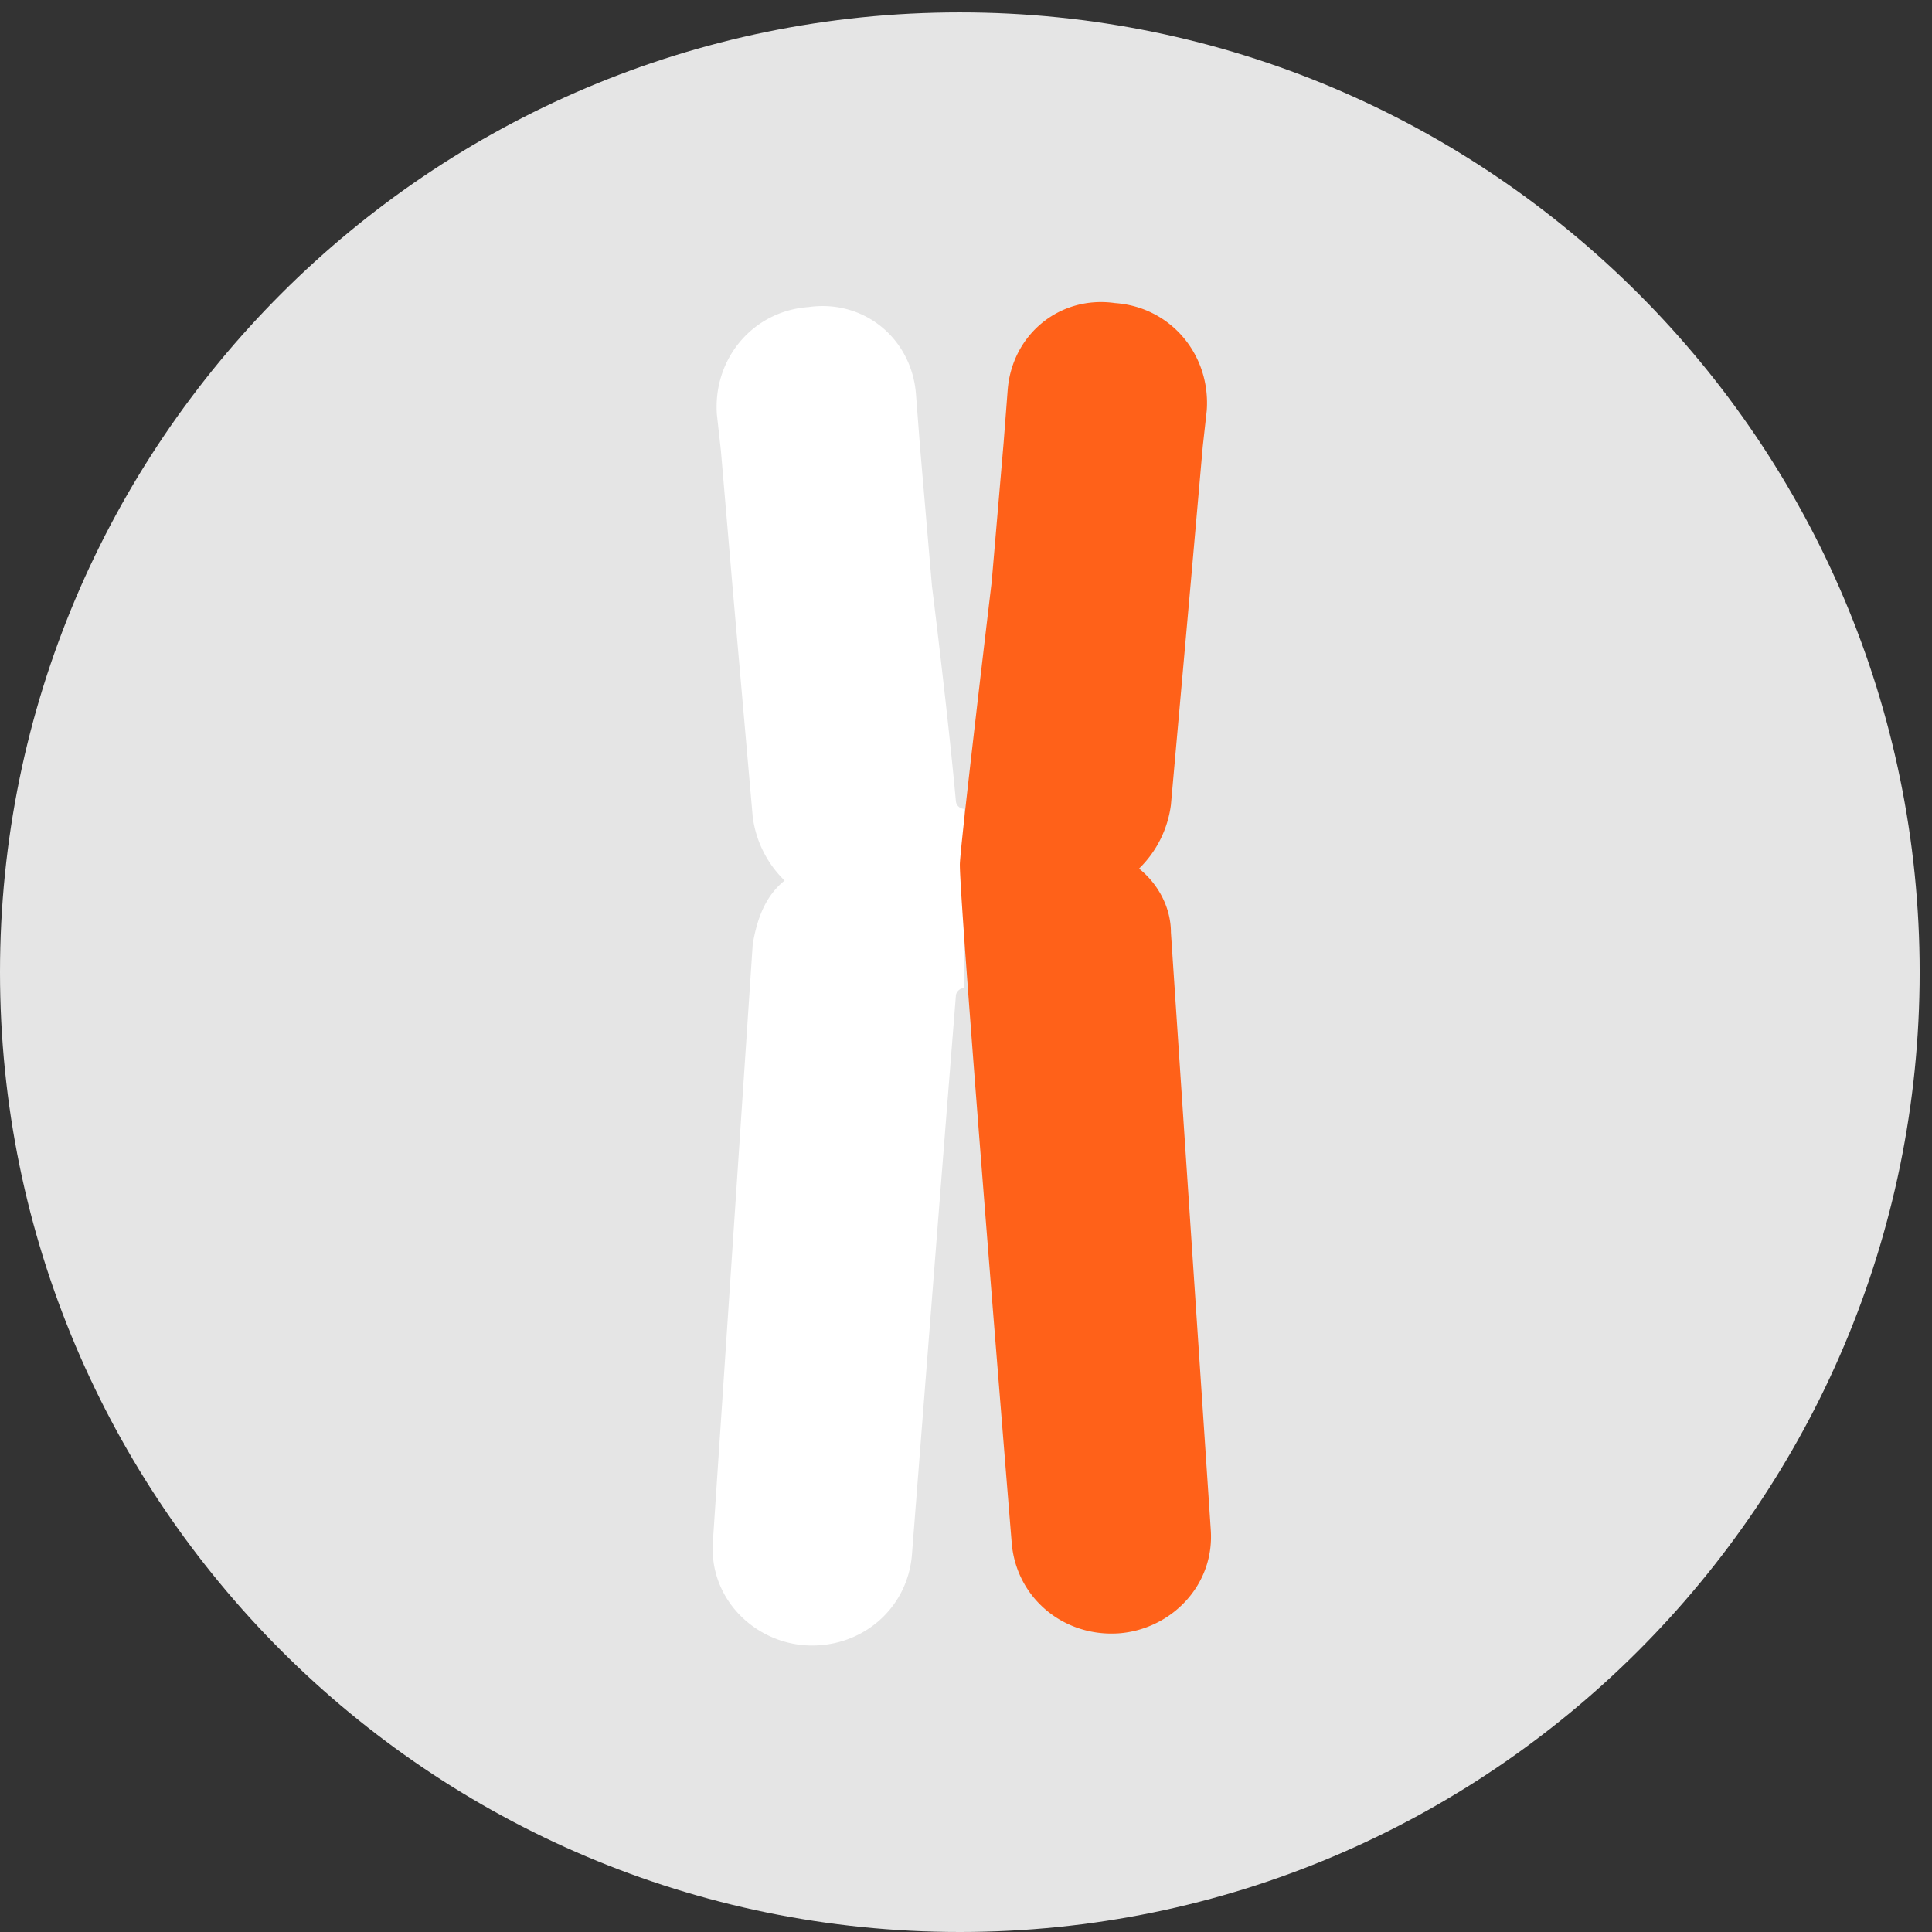 <svg xmlns="http://www.w3.org/2000/svg" width="64" height="64" viewBox="0 0 64 64">
    <rect x="0" y="0" width="64" height="64" fill="#333333" stroke="none"/>
    <g fill="none" fill-rule="evenodd">
        <path fill="#E5E5E5" d="M63.591 32.204C63.591 49.751 49.342 64 31.796 64 14.249 64 0 49.751 0 32.204 0 14.658 14.249.41 31.796.41c17.546 0 31.795 14.249 31.795 31.795z"/>
        <path fill="#FFF" d="M31.927 26.795a.284.284 0 0 1-.263-.264c-.264-2.902-.792-7.124-.792-7.124l-.396-4.617-.132-1.716c-.132-1.847-1.715-3.166-3.562-2.902-1.847.132-3.166 1.715-3.034 3.562l.132 1.187.395 4.618.66 7.52a3.586 3.586 0 0 0 1.056 2.111c-.66.528-.924 1.32-1.056 2.111l-1.32 19.79c-.131 1.847 1.32 3.298 3.035 3.43 1.847.132 3.43-1.187 3.562-3.034 0 0 .924-11.874 1.452-18.47 0-.133.132-.265.263-.265"/>
        <path fill="#FF6119" d="M32.851 19.275l.396-4.617.132-1.716c.132-1.847 1.715-3.166 3.562-2.902 1.847.132 3.166 1.715 3.034 3.562l-.132 1.188-.395 4.485-.66 7.388a3.586 3.586 0 0 1-1.056 2.111c.66.528 1.056 1.32 1.056 2.111l1.32 19.79c.131 1.847-1.32 3.298-3.035 3.43-1.847.132-3.43-1.187-3.562-3.034 0 0-1.715-20.977-1.715-22.429 0-.527 1.055-9.367 1.055-9.367z"/>
    </g>
</svg>
